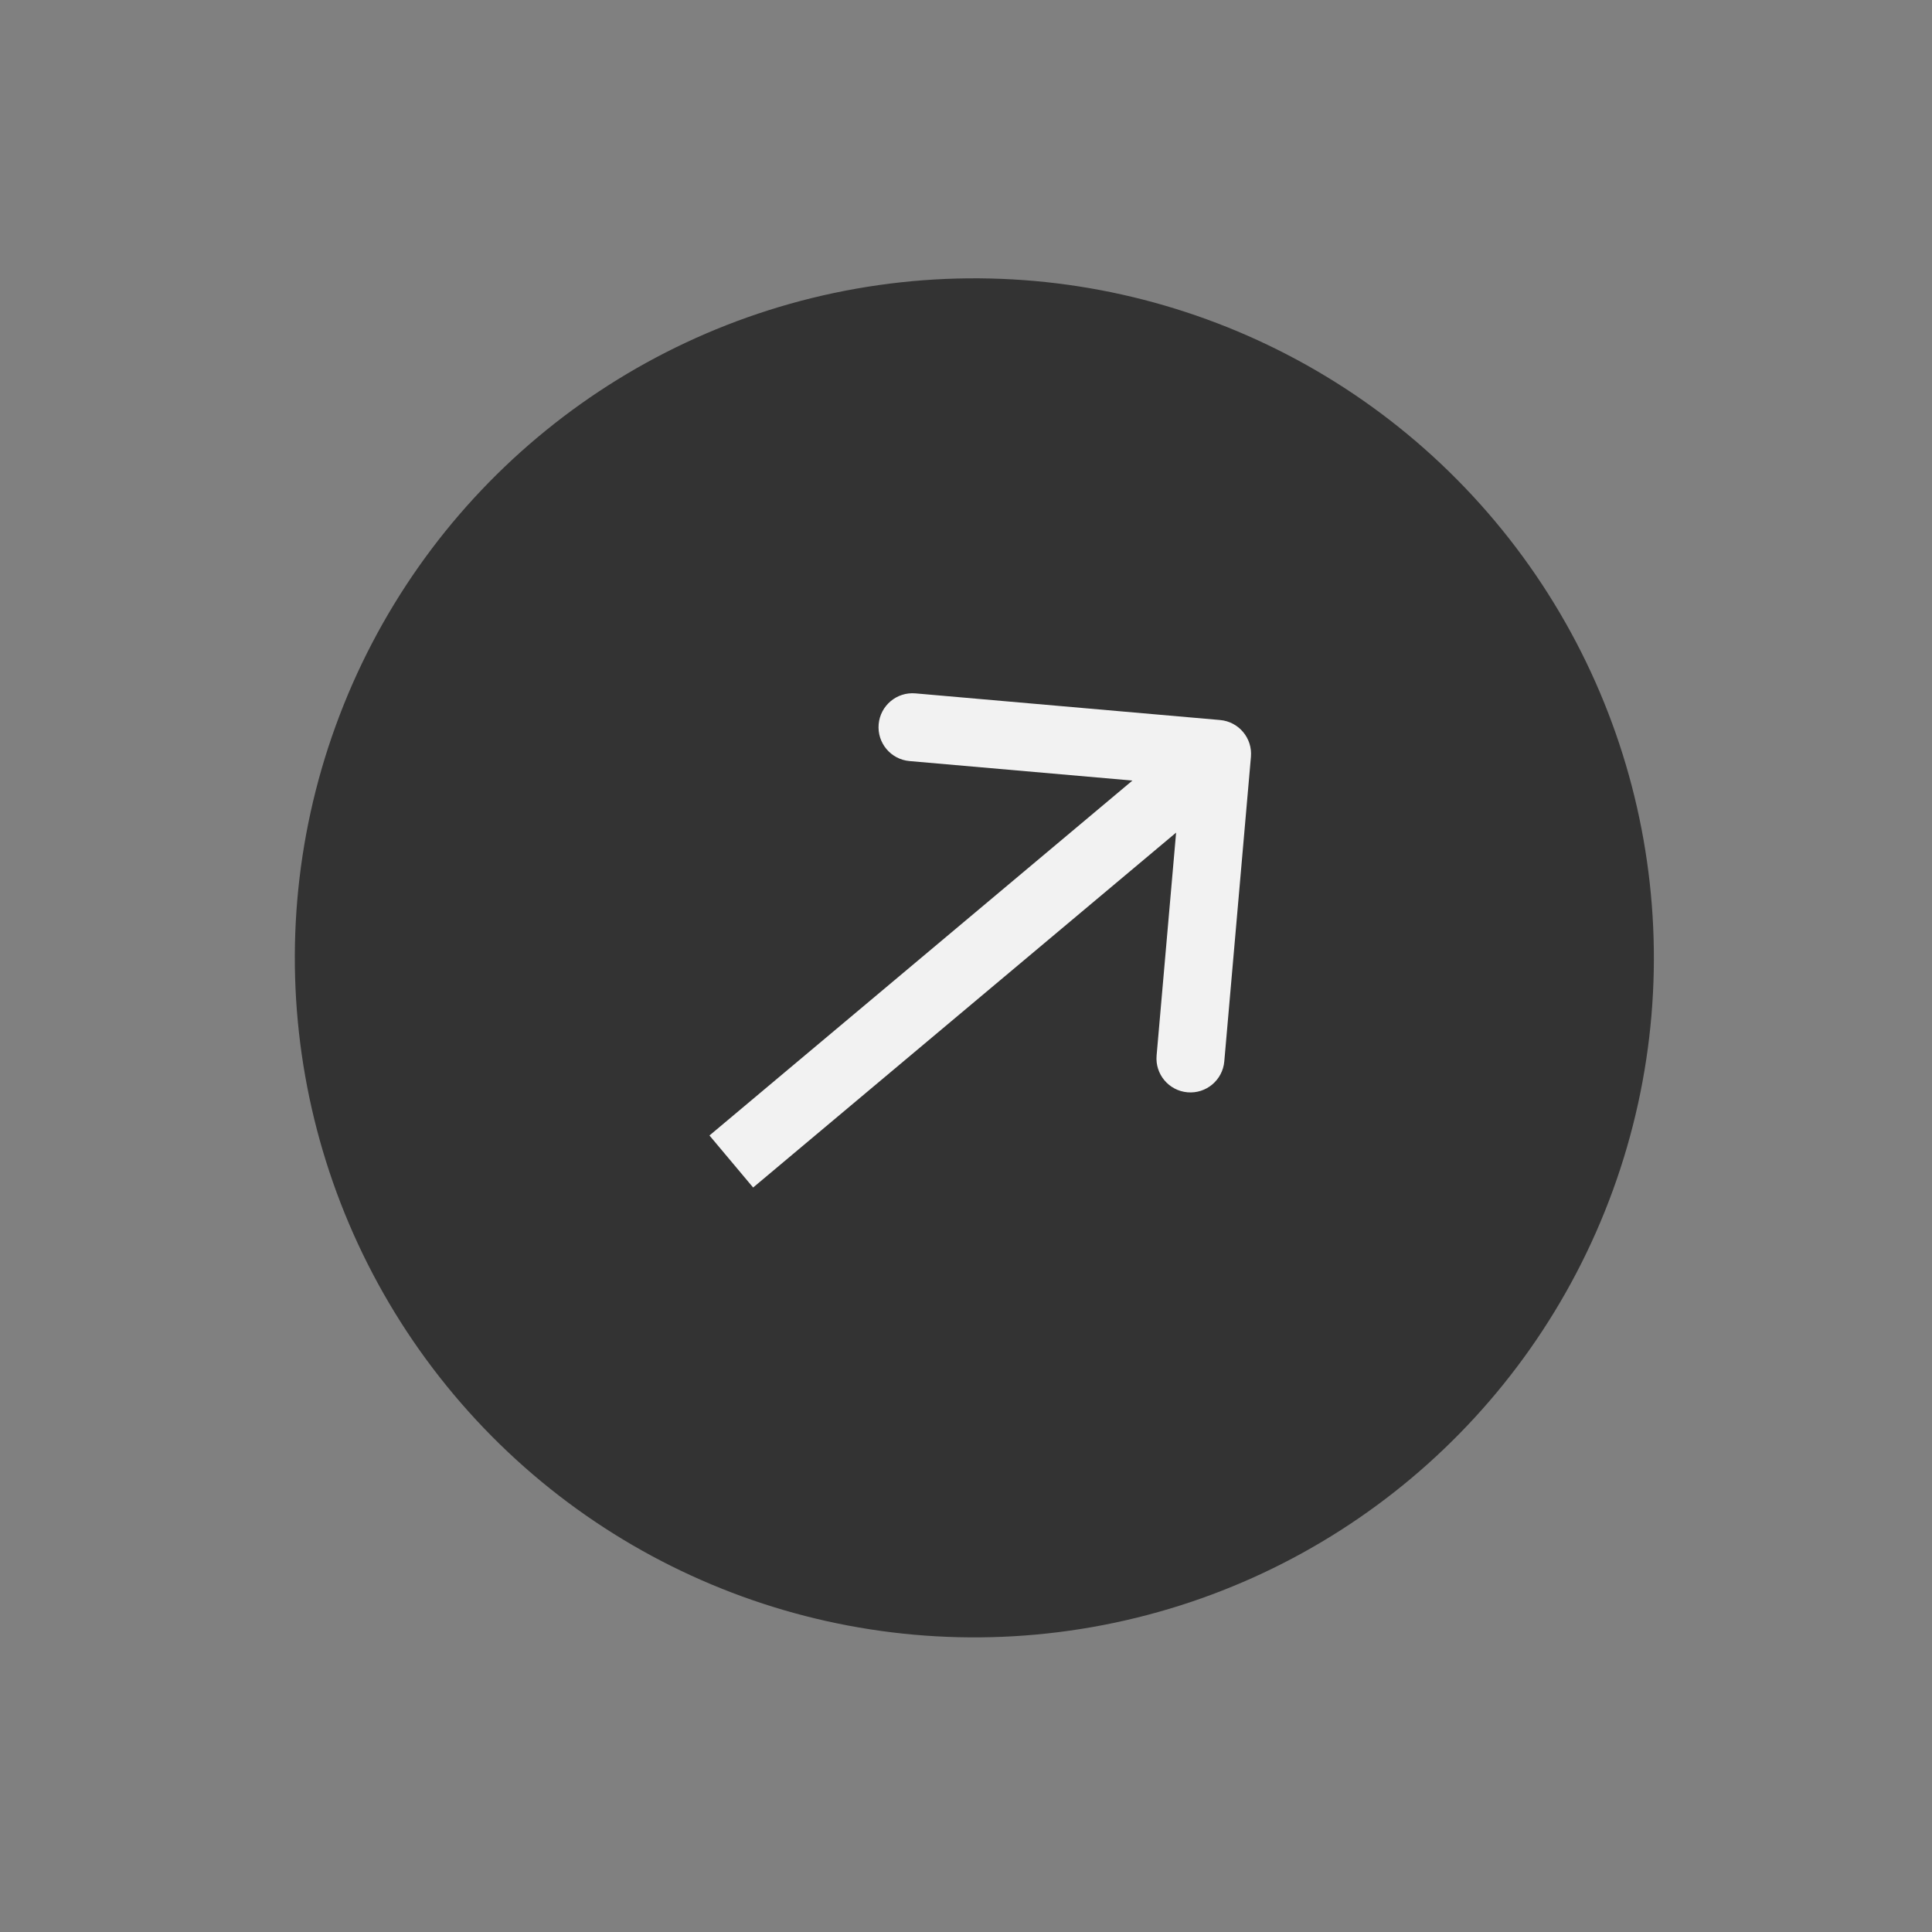 <?xml version="1.0" encoding="UTF-8"?> <svg xmlns="http://www.w3.org/2000/svg" width="110" height="110" viewBox="0 0 110 110" fill="none"><rect x="0" y="0" width="110" height="110" fill="#808080" stroke="none"/><circle cx="38.685" cy="38.685" r="38.685" transform="matrix(-0.766 0.643 0.643 0.766 60.234 0.029)" fill="#333333"></circle><path d="M69.465 40.995C70.529 41.088 71.316 42.026 71.223 43.09L69.706 60.433C69.612 61.497 68.674 62.284 67.61 62.191C66.546 62.098 65.759 61.16 65.852 60.096L67.201 44.68L51.785 43.332C50.721 43.239 49.934 42.3 50.027 41.236C50.12 40.172 51.058 39.385 52.122 39.478L69.465 40.995ZM40.394 64.649L68.053 41.44L70.539 44.404L42.88 67.612L40.394 64.649Z" fill="#F2F2F2"></path></svg> 